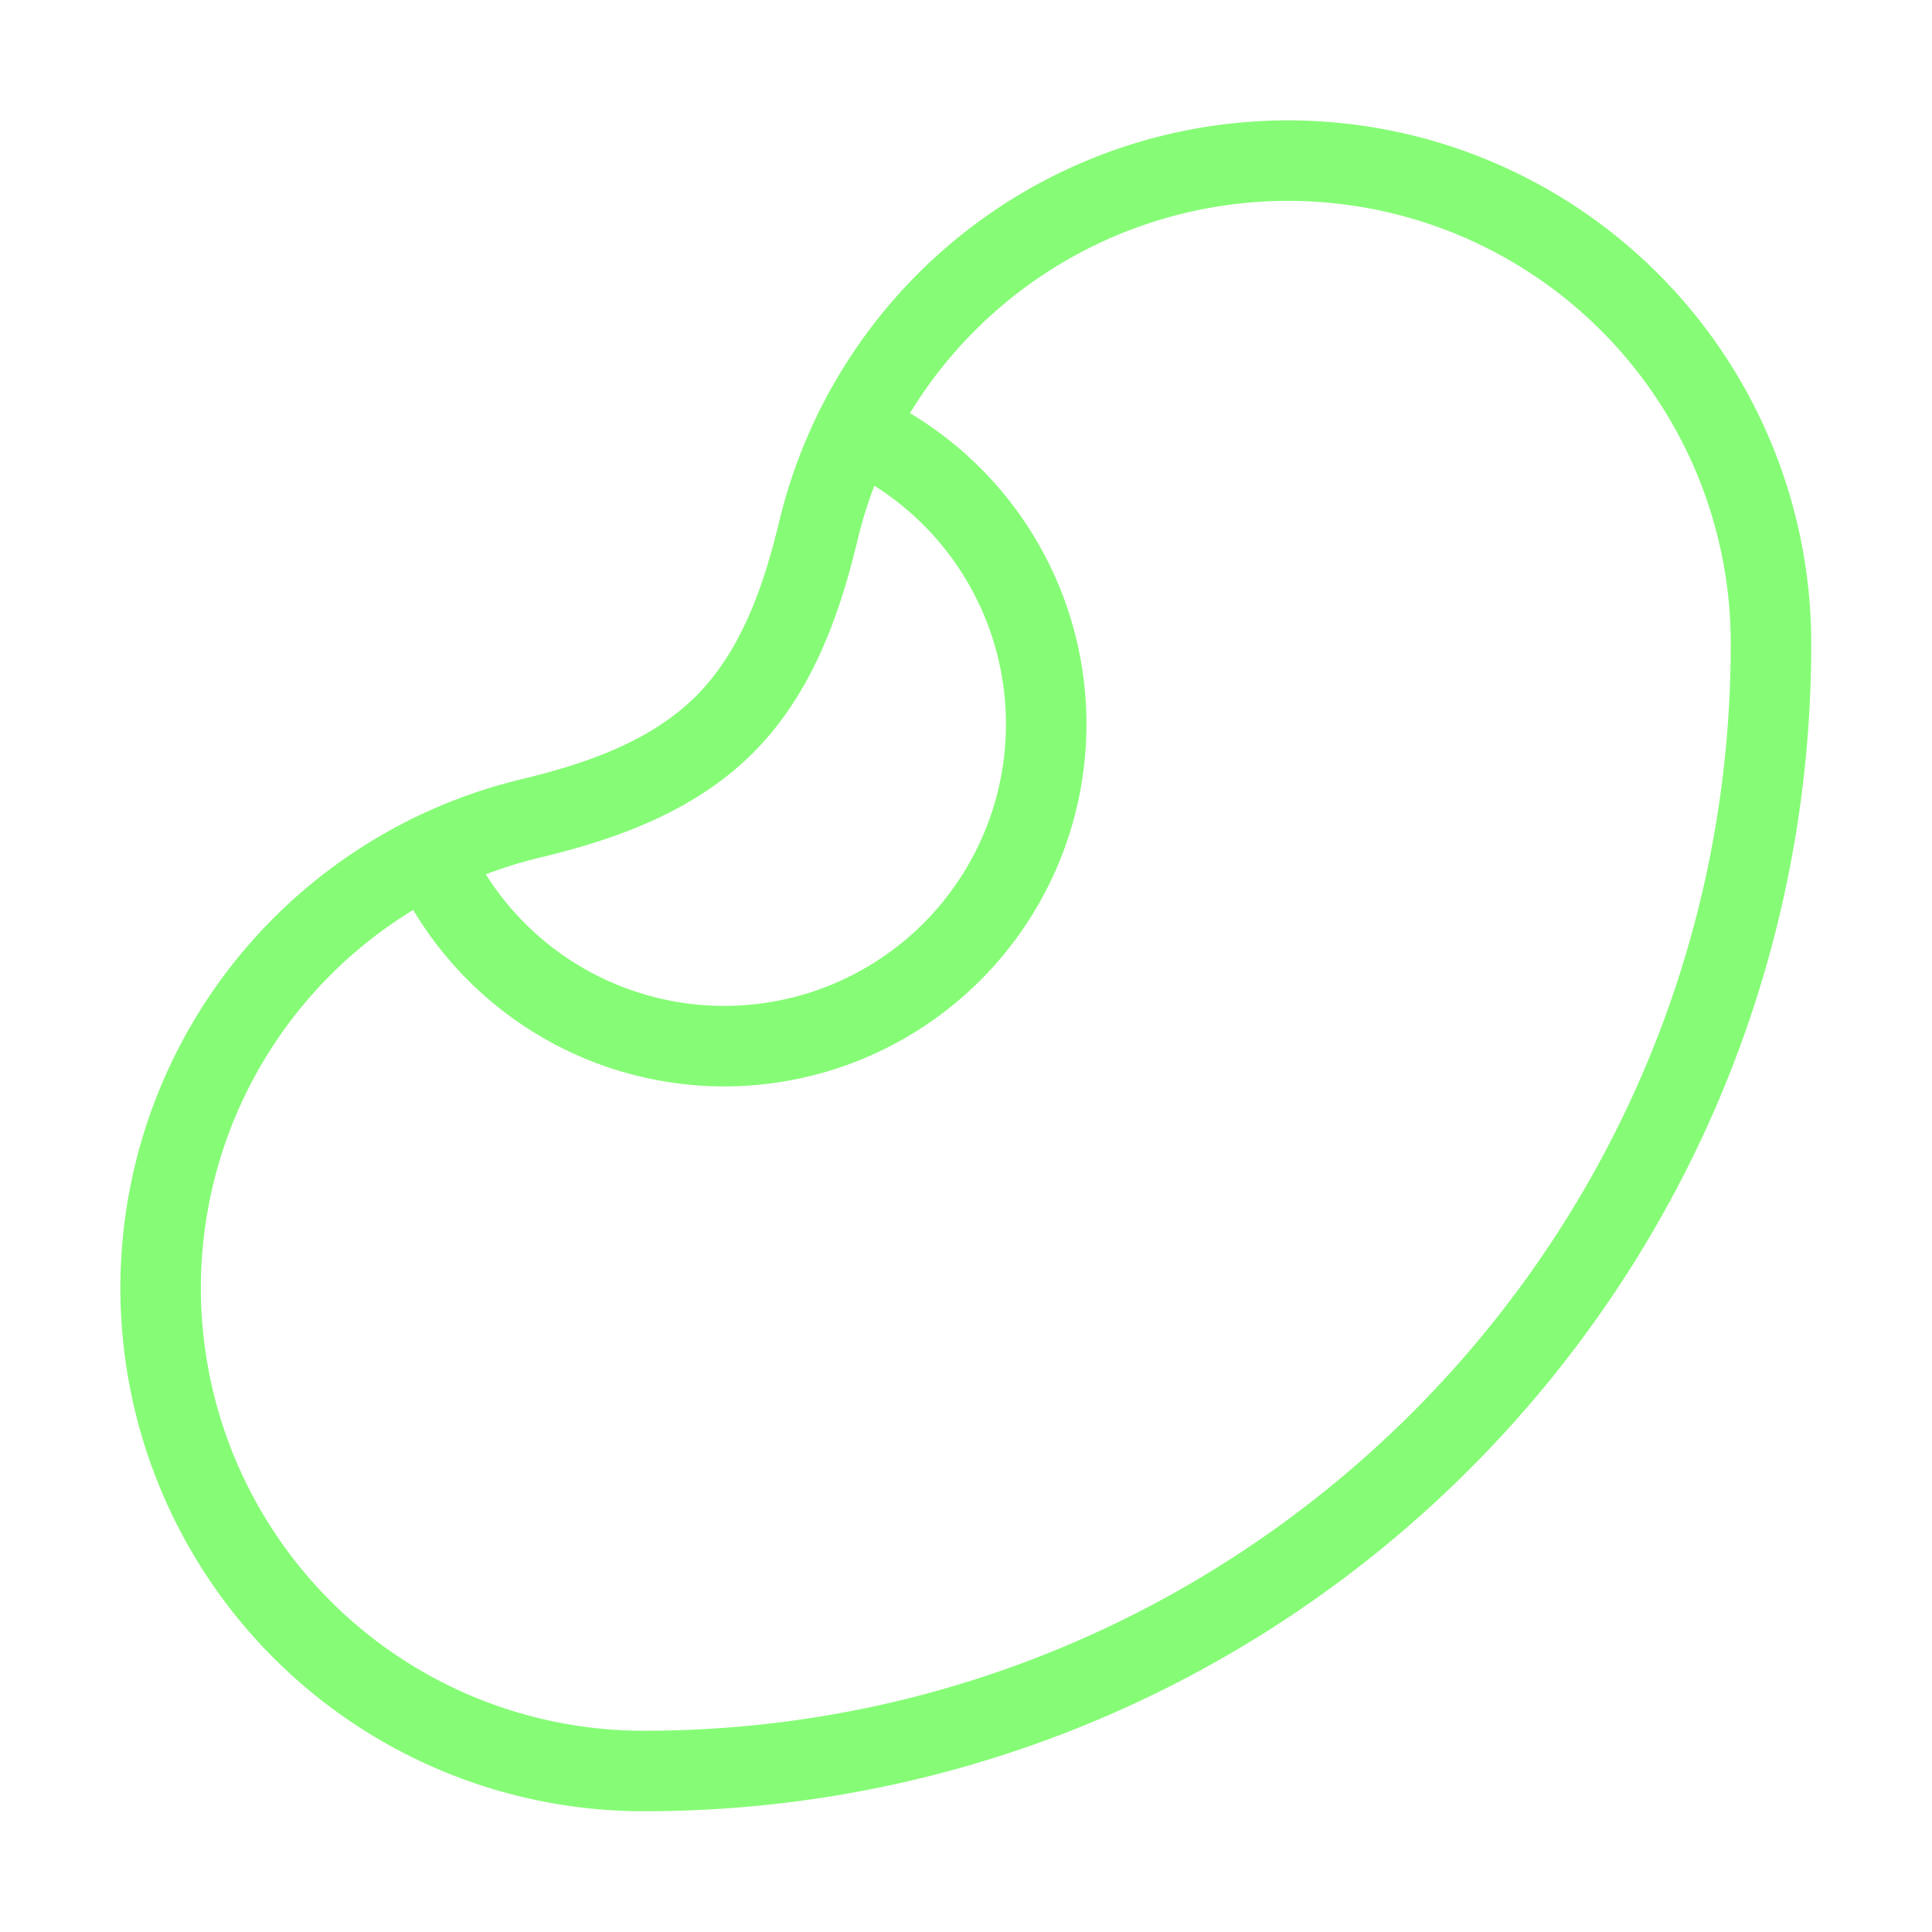 <svg xmlns="http://www.w3.org/2000/svg" width="156" height="156" viewBox="0 0 24 24" fill="none" stroke="#86fc76" stroke-width="1" stroke-linecap="round" stroke-linejoin="round" class="lucide lucide-bean-icon lucide-bean"><path d="M10.165 6.598C9.954 7.478 9.64 8.36 9 9c-.64.64-1.521.954-2.402 1.165A6 6 0 0 0 8 22c7.732 0 14-6.268 14-14a6 6 0 0 0-11.835-1.402Z"/><path d="M5.341 10.62a4 4 0 1 0 5.279-5.28"/></svg>